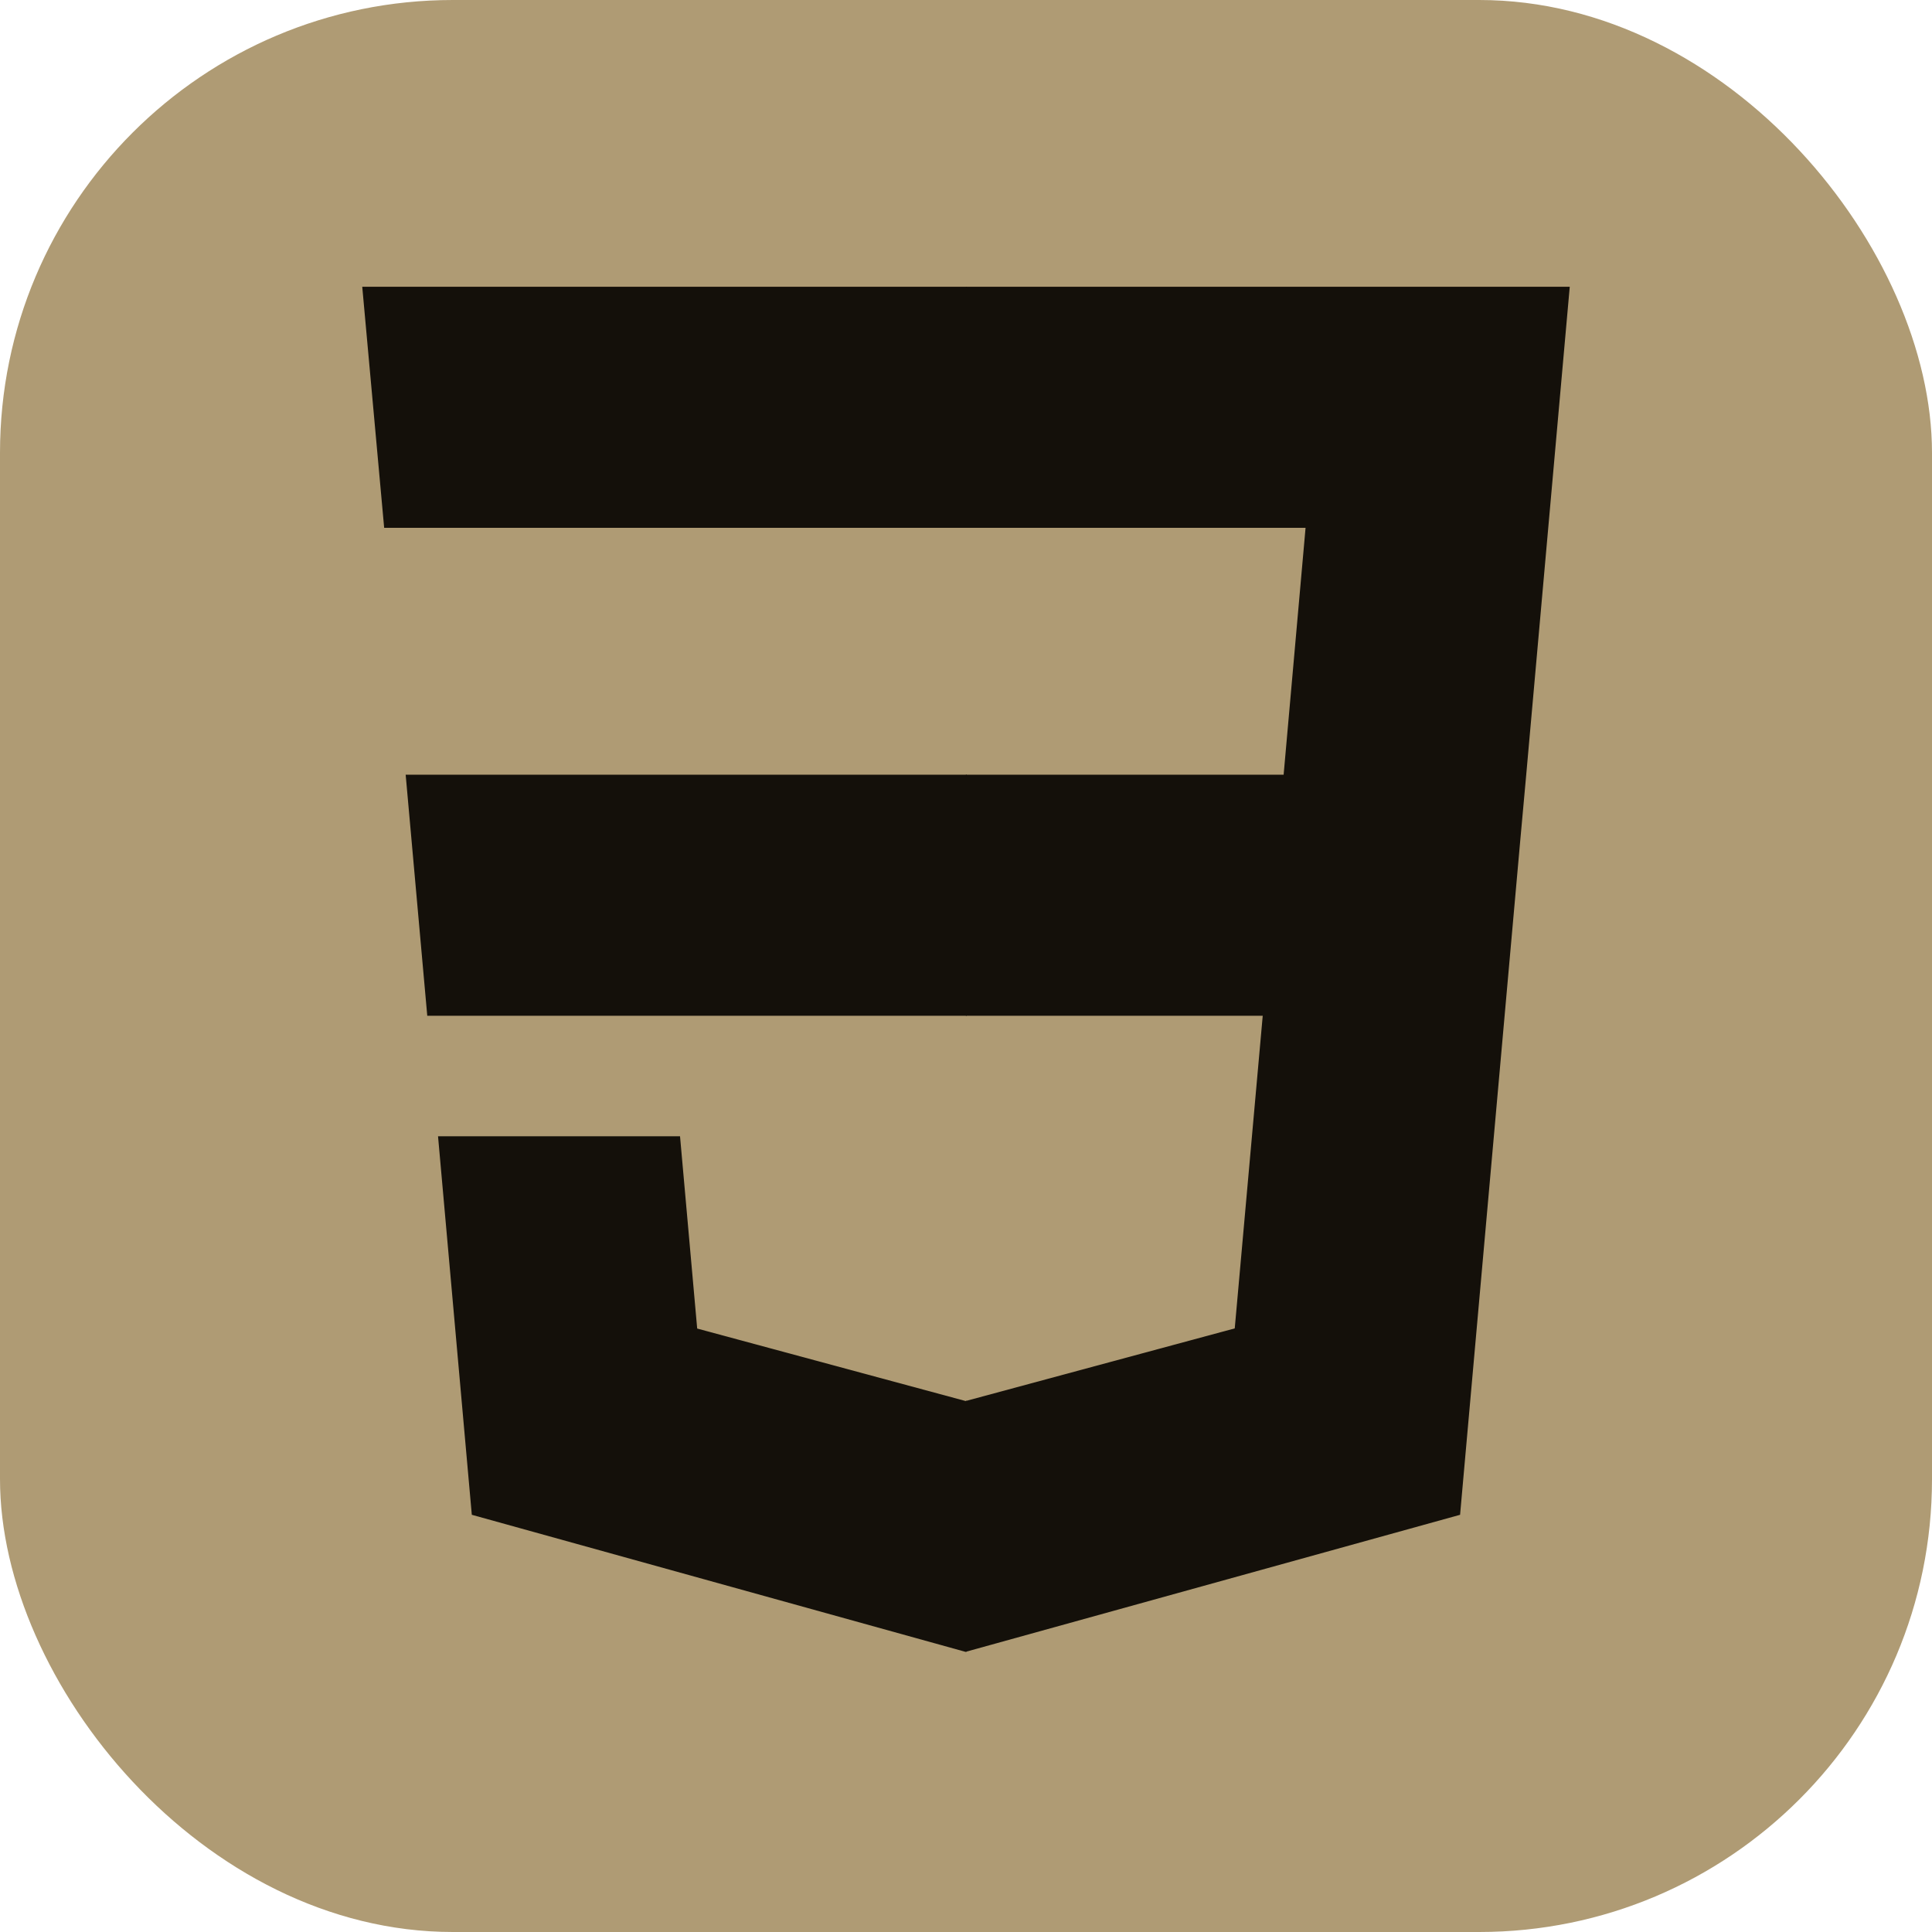 <svg xmlns="http://www.w3.org/2000/svg" width="256" height="256" viewBox="0 0 256 256">
	<g fill="none">
		<rect width="256" height="256" fill="#af9b74" rx="60" />
		<path fill="#14100a" d="m53.753 102.651l2.862 31.942h71.481v-31.942zM128.095 38H48l2.904 31.942h77.191zm0 180.841v-33.233l-.14.037l-35.574-9.605l-2.274-25.476H58.042l4.475 50.154l65.431 18.164z" />
		<path fill="#14100a" d="m167.318 134.593l-3.708 41.426l-35.625 9.616v33.231l65.483-18.148l.48-5.397l7.506-84.092l.779-8.578L208 38h-80.015v31.942h45.009l-2.906 32.709h-42.103v31.942z" />
	</g>
</svg>